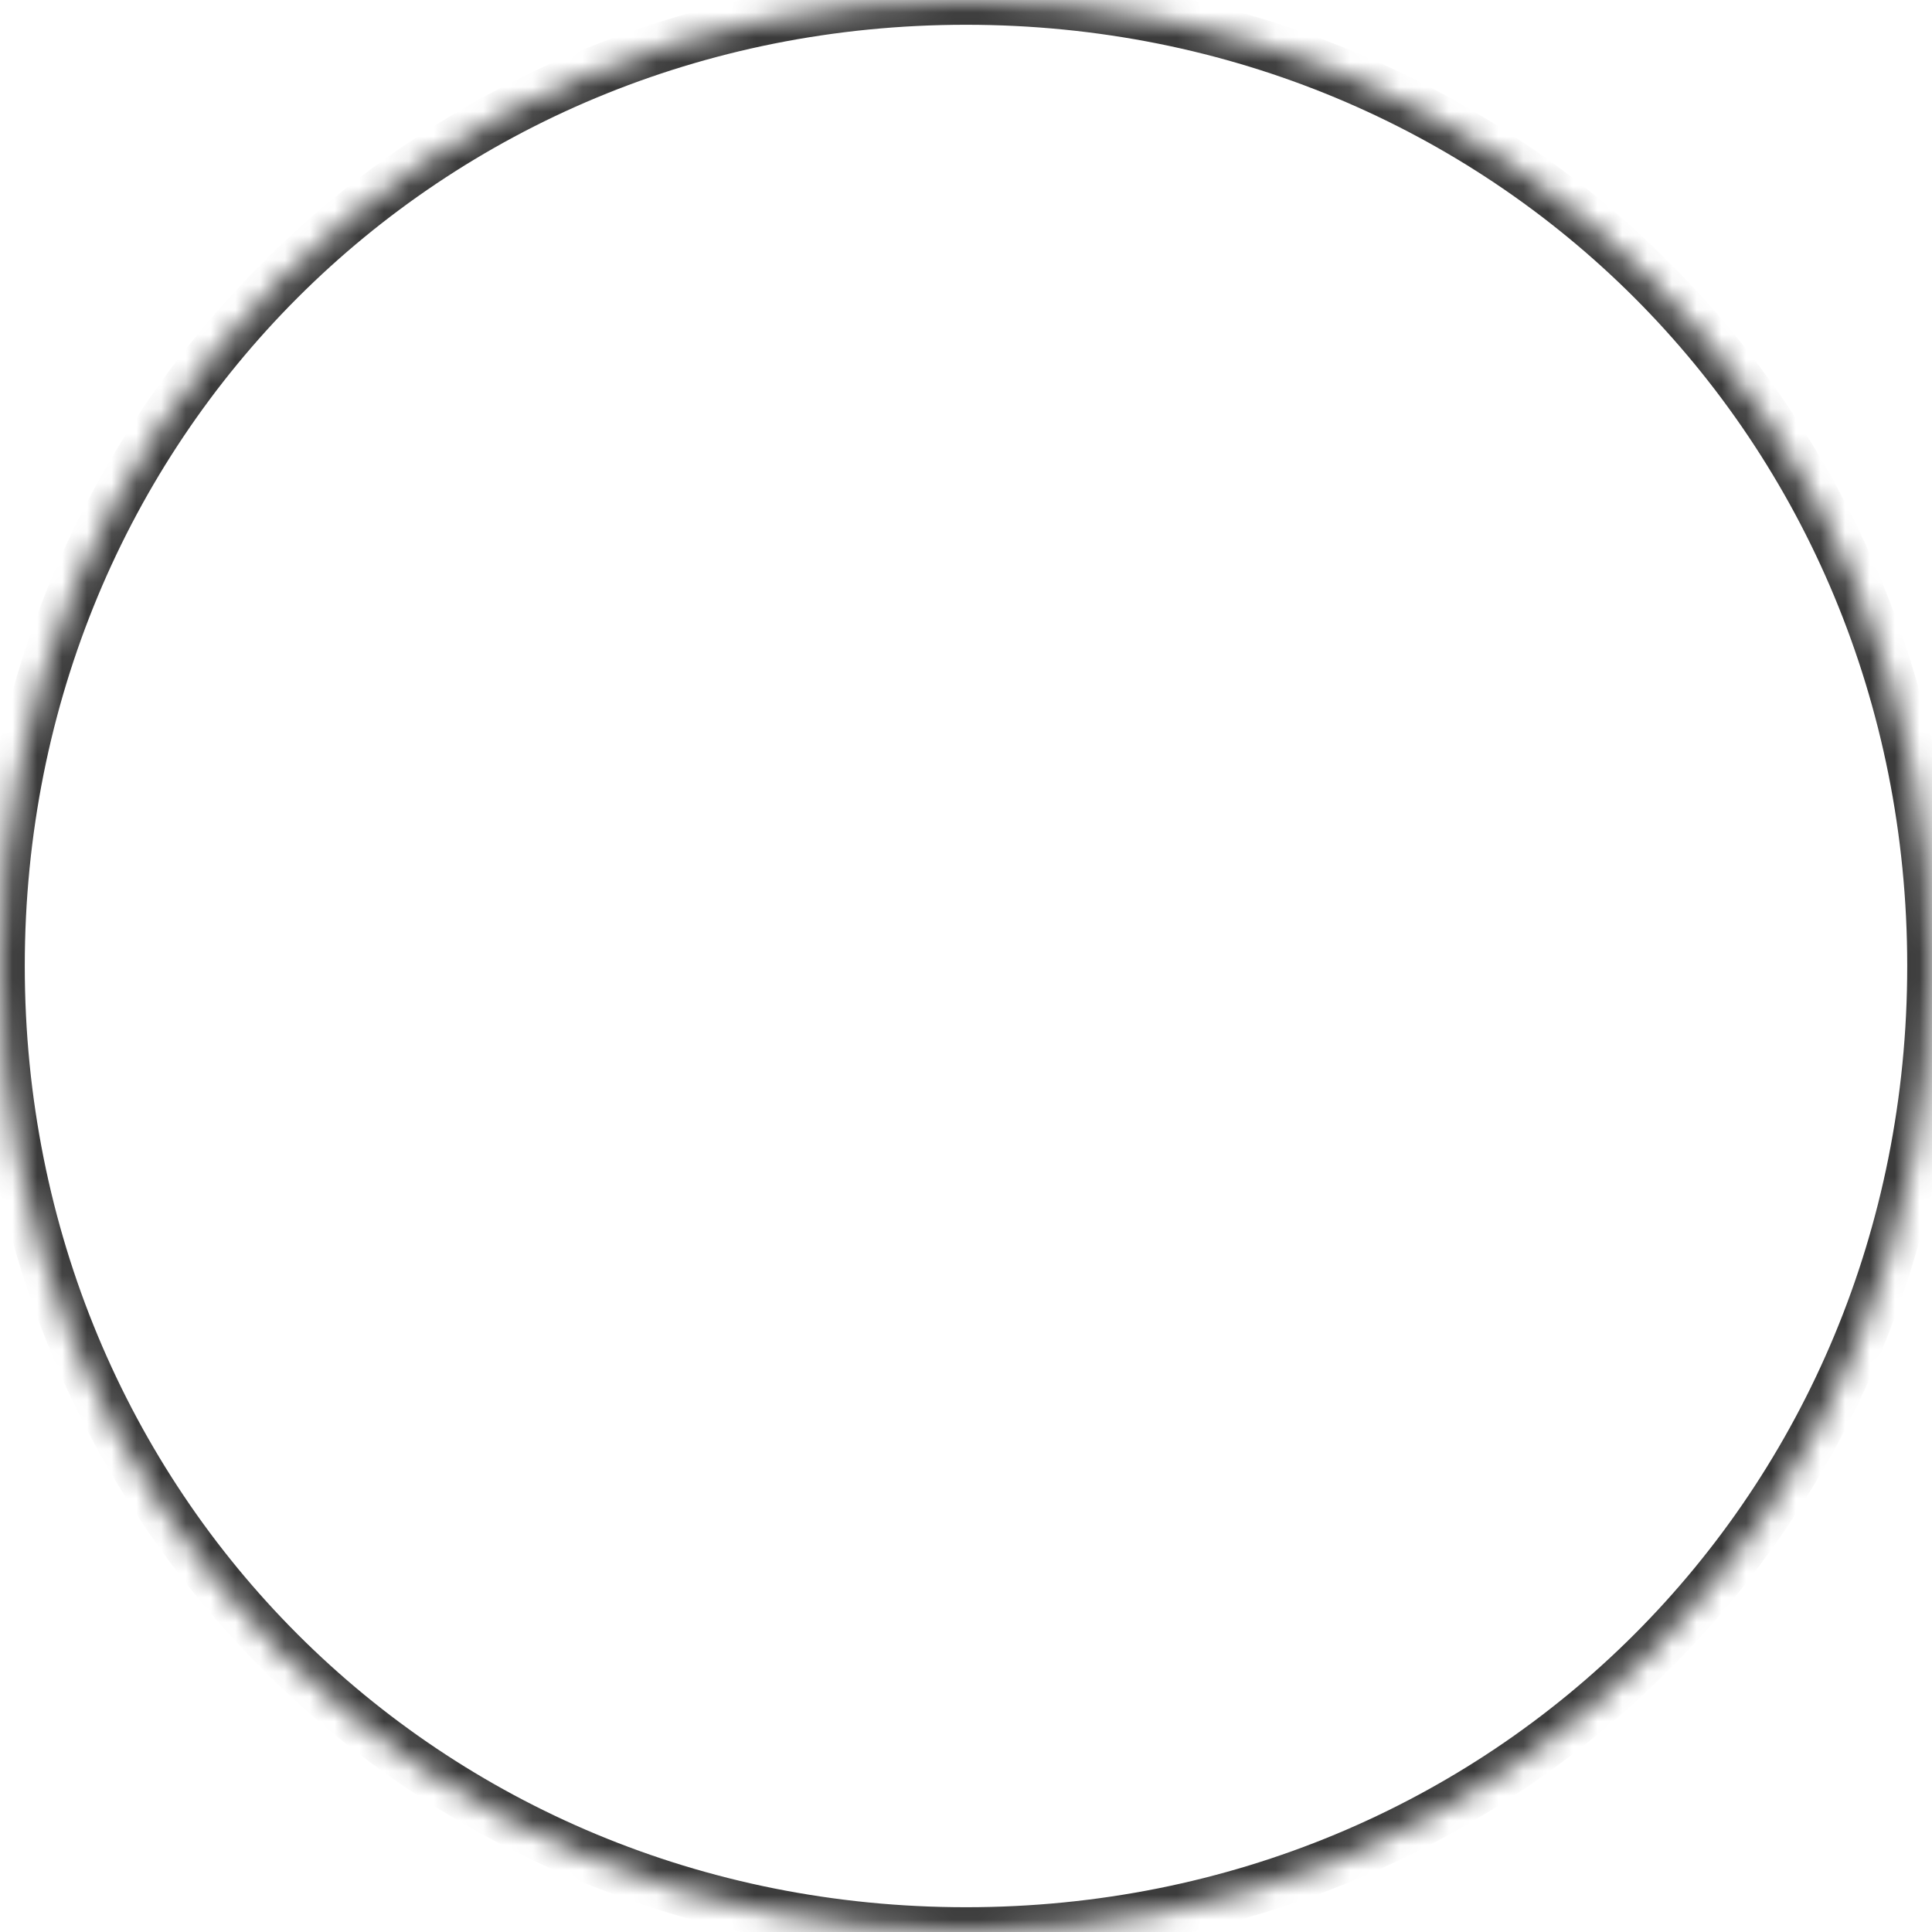 ﻿<?xml version="1.0" encoding="utf-8"?>
<svg version="1.1" xmlns:xlink="http://www.w3.org/1999/xlink" width="78px" height="78px" xmlns="http://www.w3.org/2000/svg">
  <defs>
    <mask fill="white" id="clip753">
      <path d="M 78 39  C 78 60.84  60.84 78  39 78  C 17.16 78  0 60.84  0 39  C 0 17.16  17.16 0  39 0  C 60.84 0  78 17.16  78 39  Z " fill-rule="evenodd" />
    </mask>
  </defs>
  <g transform="matrix(1 0 0 1 -72 -72 )">
    <path d="M 78 39  C 78 60.84  60.84 78  39 78  C 17.16 78  0 60.84  0 39  C 0 17.16  17.16 0  39 0  C 60.84 0  78 17.16  78 39  Z " fill-rule="nonzero" fill="#1e111e" stroke="none" fill-opacity="0" transform="matrix(1 0 0 1 72 72 )" />
    <path d="M 78 39  C 78 60.84  60.84 78  39 78  C 17.16 78  0 60.84  0 39  C 0 17.16  17.16 0  39 0  C 60.84 0  78 17.16  78 39  Z " stroke-width="2" stroke="#3b3b3b" fill="none" transform="matrix(1 0 0 1 72 72 )" mask="url(#clip753)" />
  </g>
</svg>